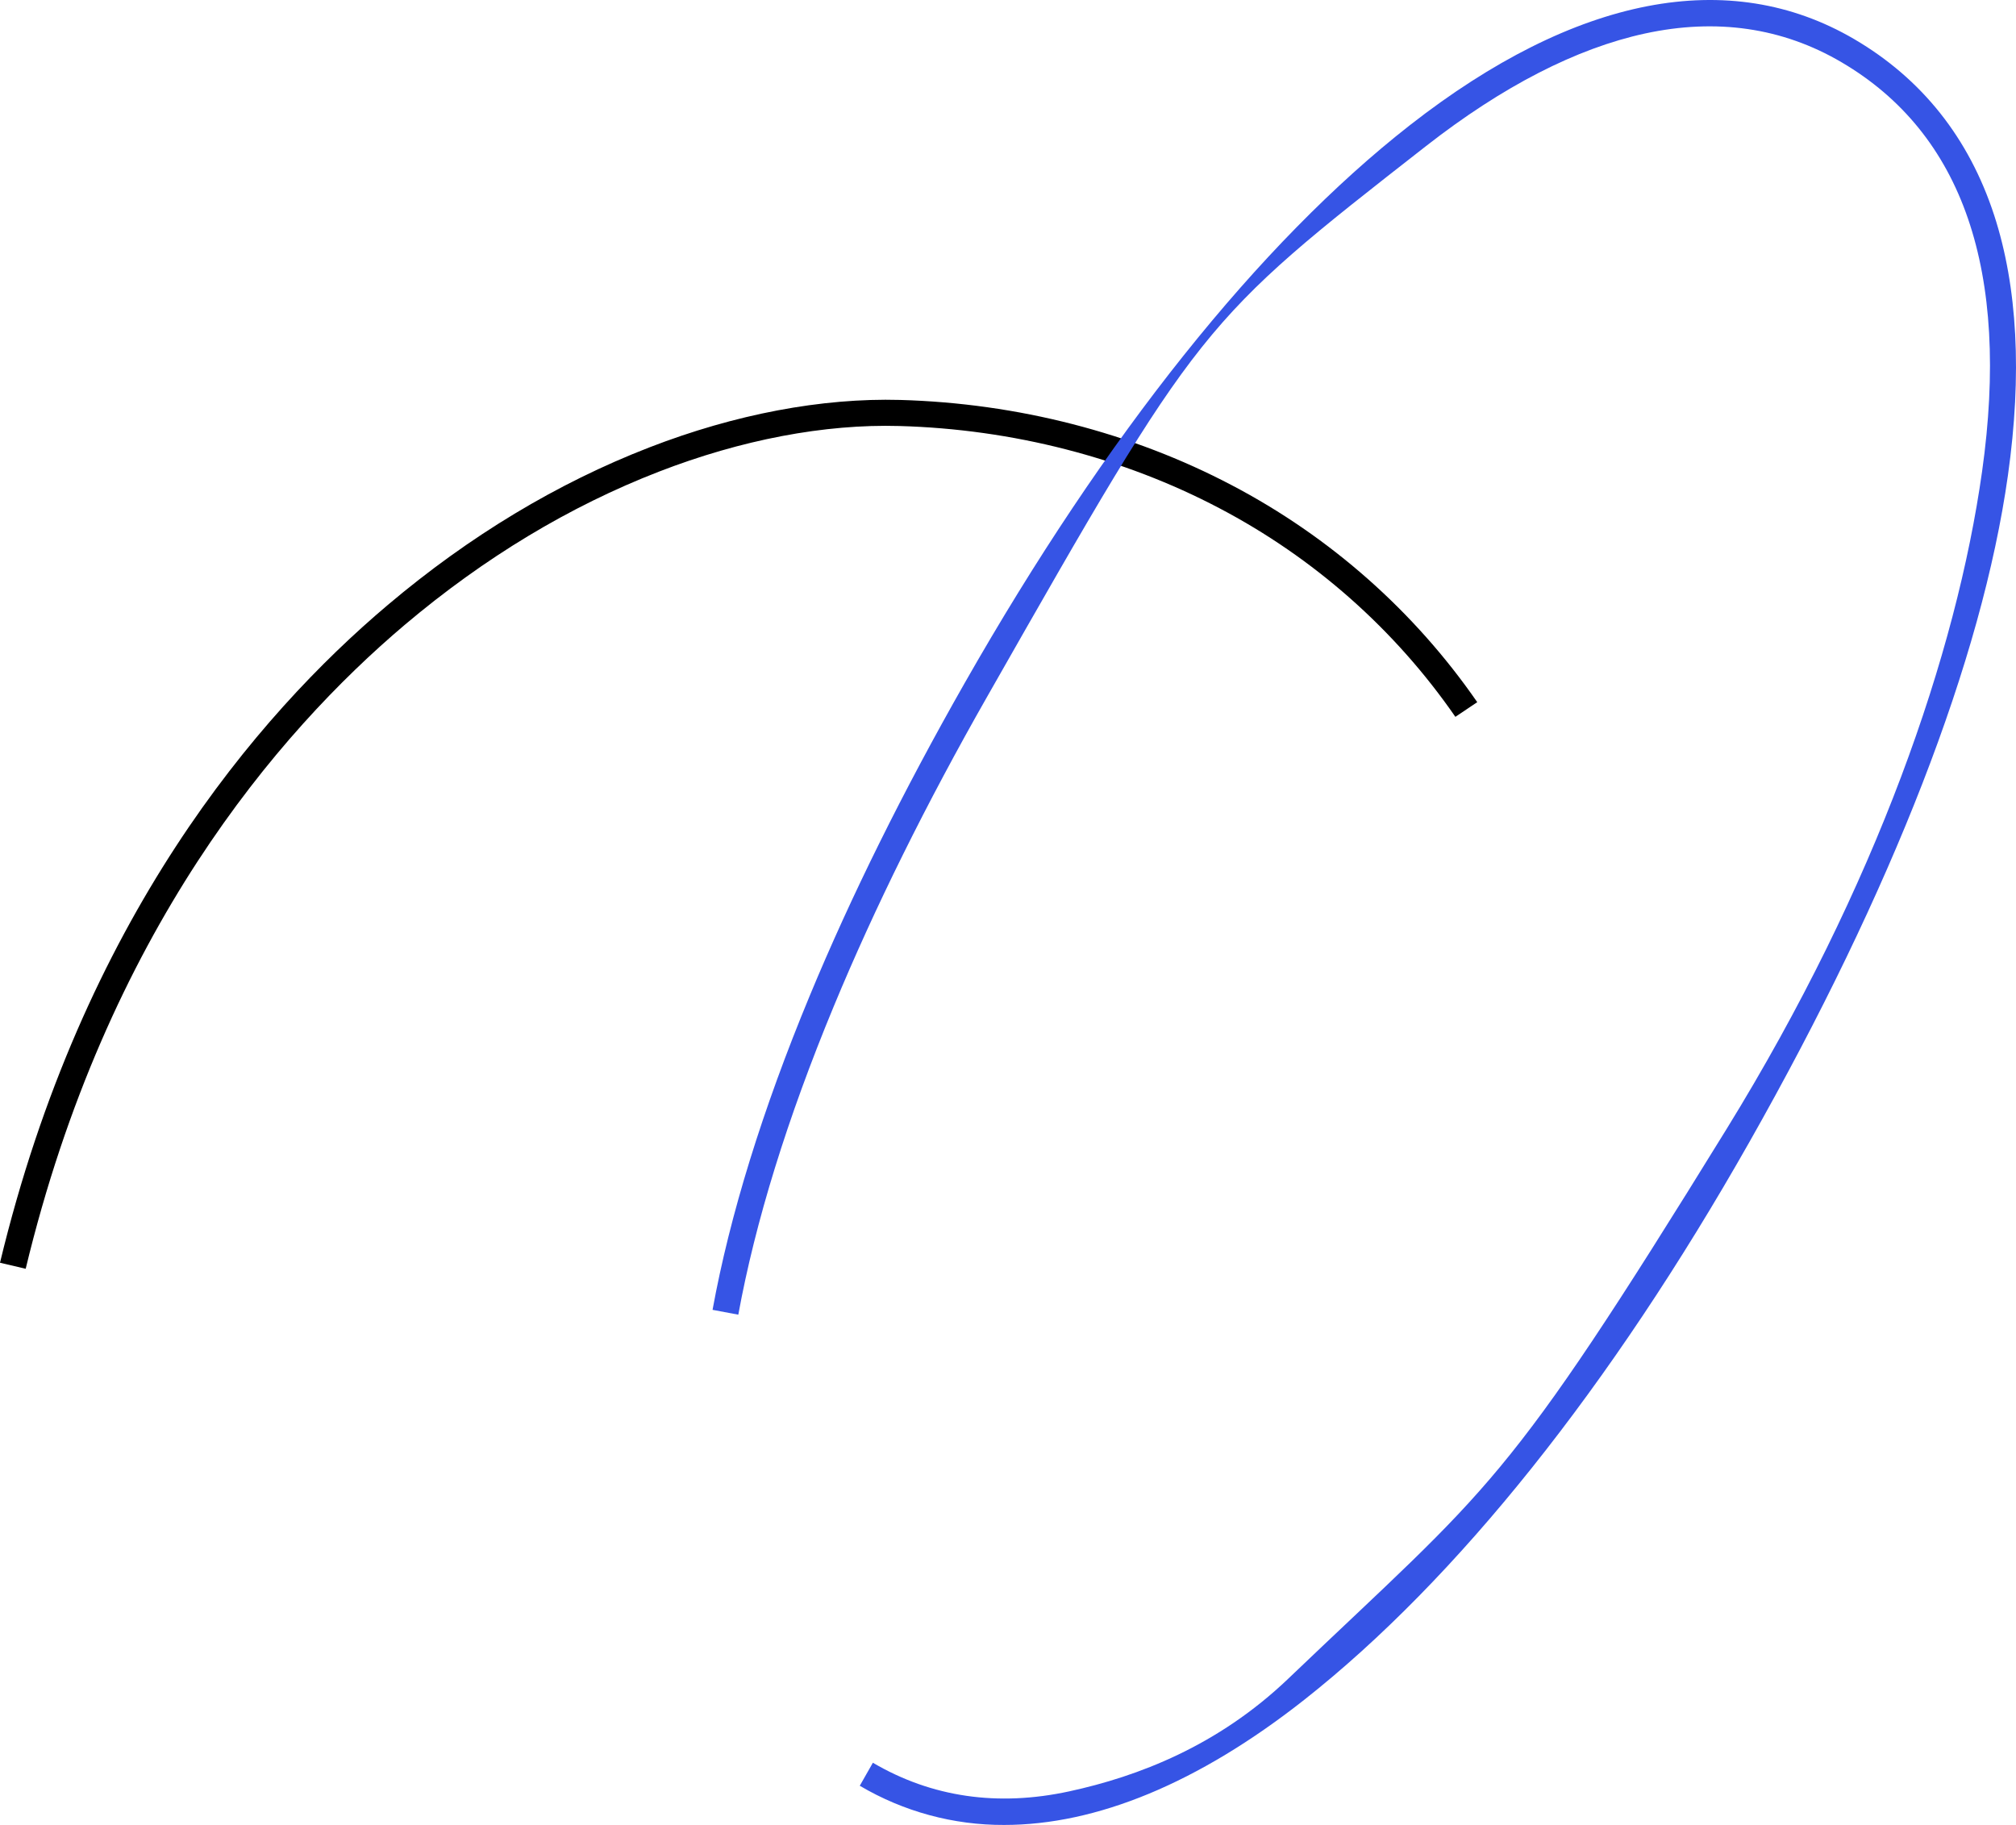 <svg width="116" height="105" viewBox="0 0 116 105" fill="none" xmlns="http://www.w3.org/2000/svg">
<path d="M1.478 73L0 72.653C4.743 52.943 14.751 41.19 22.319 34.802C27.007 30.842 32.065 27.795 37.352 25.746C42.295 23.829 47.292 22.887 51.799 23.011C58.54 23.2 65.134 24.896 70.868 27.913C76.531 30.881 81.381 35.167 85 40.4L83.742 41.244C80.263 36.212 75.599 32.091 70.154 29.236C64.626 26.328 58.263 24.693 51.753 24.511C47.445 24.389 42.654 25.299 37.9 27.142C32.771 29.13 27.863 32.09 23.301 35.941C15.914 42.189 6.127 53.686 1.478 73Z" fill="black"/>
<path d="M57.778 105C54.86 105.012 51.992 104.234 49.471 102.745L50.225 101.421C53.611 103.409 57.413 103.957 61.522 103.068C65.475 102.212 70.072 100.458 74.119 96.591C85.901 85.334 86.466 85.856 99.353 64.949C107.983 50.945 112.577 37.57 114.048 27.128C115.673 15.6 112.948 7.676 105.95 3.575C102.562 1.588 98.762 1.039 94.651 1.928C90.698 2.786 86.46 4.964 82.053 8.405C69.061 18.552 69.061 18.552 56.822 40.047C53.3 46.226 50.327 52.226 47.978 57.891C45.306 64.334 43.456 70.306 42.482 75.641L41 75.363C41.993 69.921 43.875 63.843 46.589 57.298C48.96 51.582 51.961 45.528 55.512 39.291C63.616 25.055 72.476 13.959 81.129 7.199C90.66 -0.244 99.499 -1.956 106.691 2.251C110.584 4.53 113.294 7.94 114.745 12.386C116.089 16.513 116.355 21.539 115.536 27.349C114.038 37.981 108.862 51.231 100.654 65.718C92.674 79.799 83.84 90.868 75.034 97.809C68.933 102.612 63.075 105 57.778 105Z" fill="#3654E5"/>
</svg>
